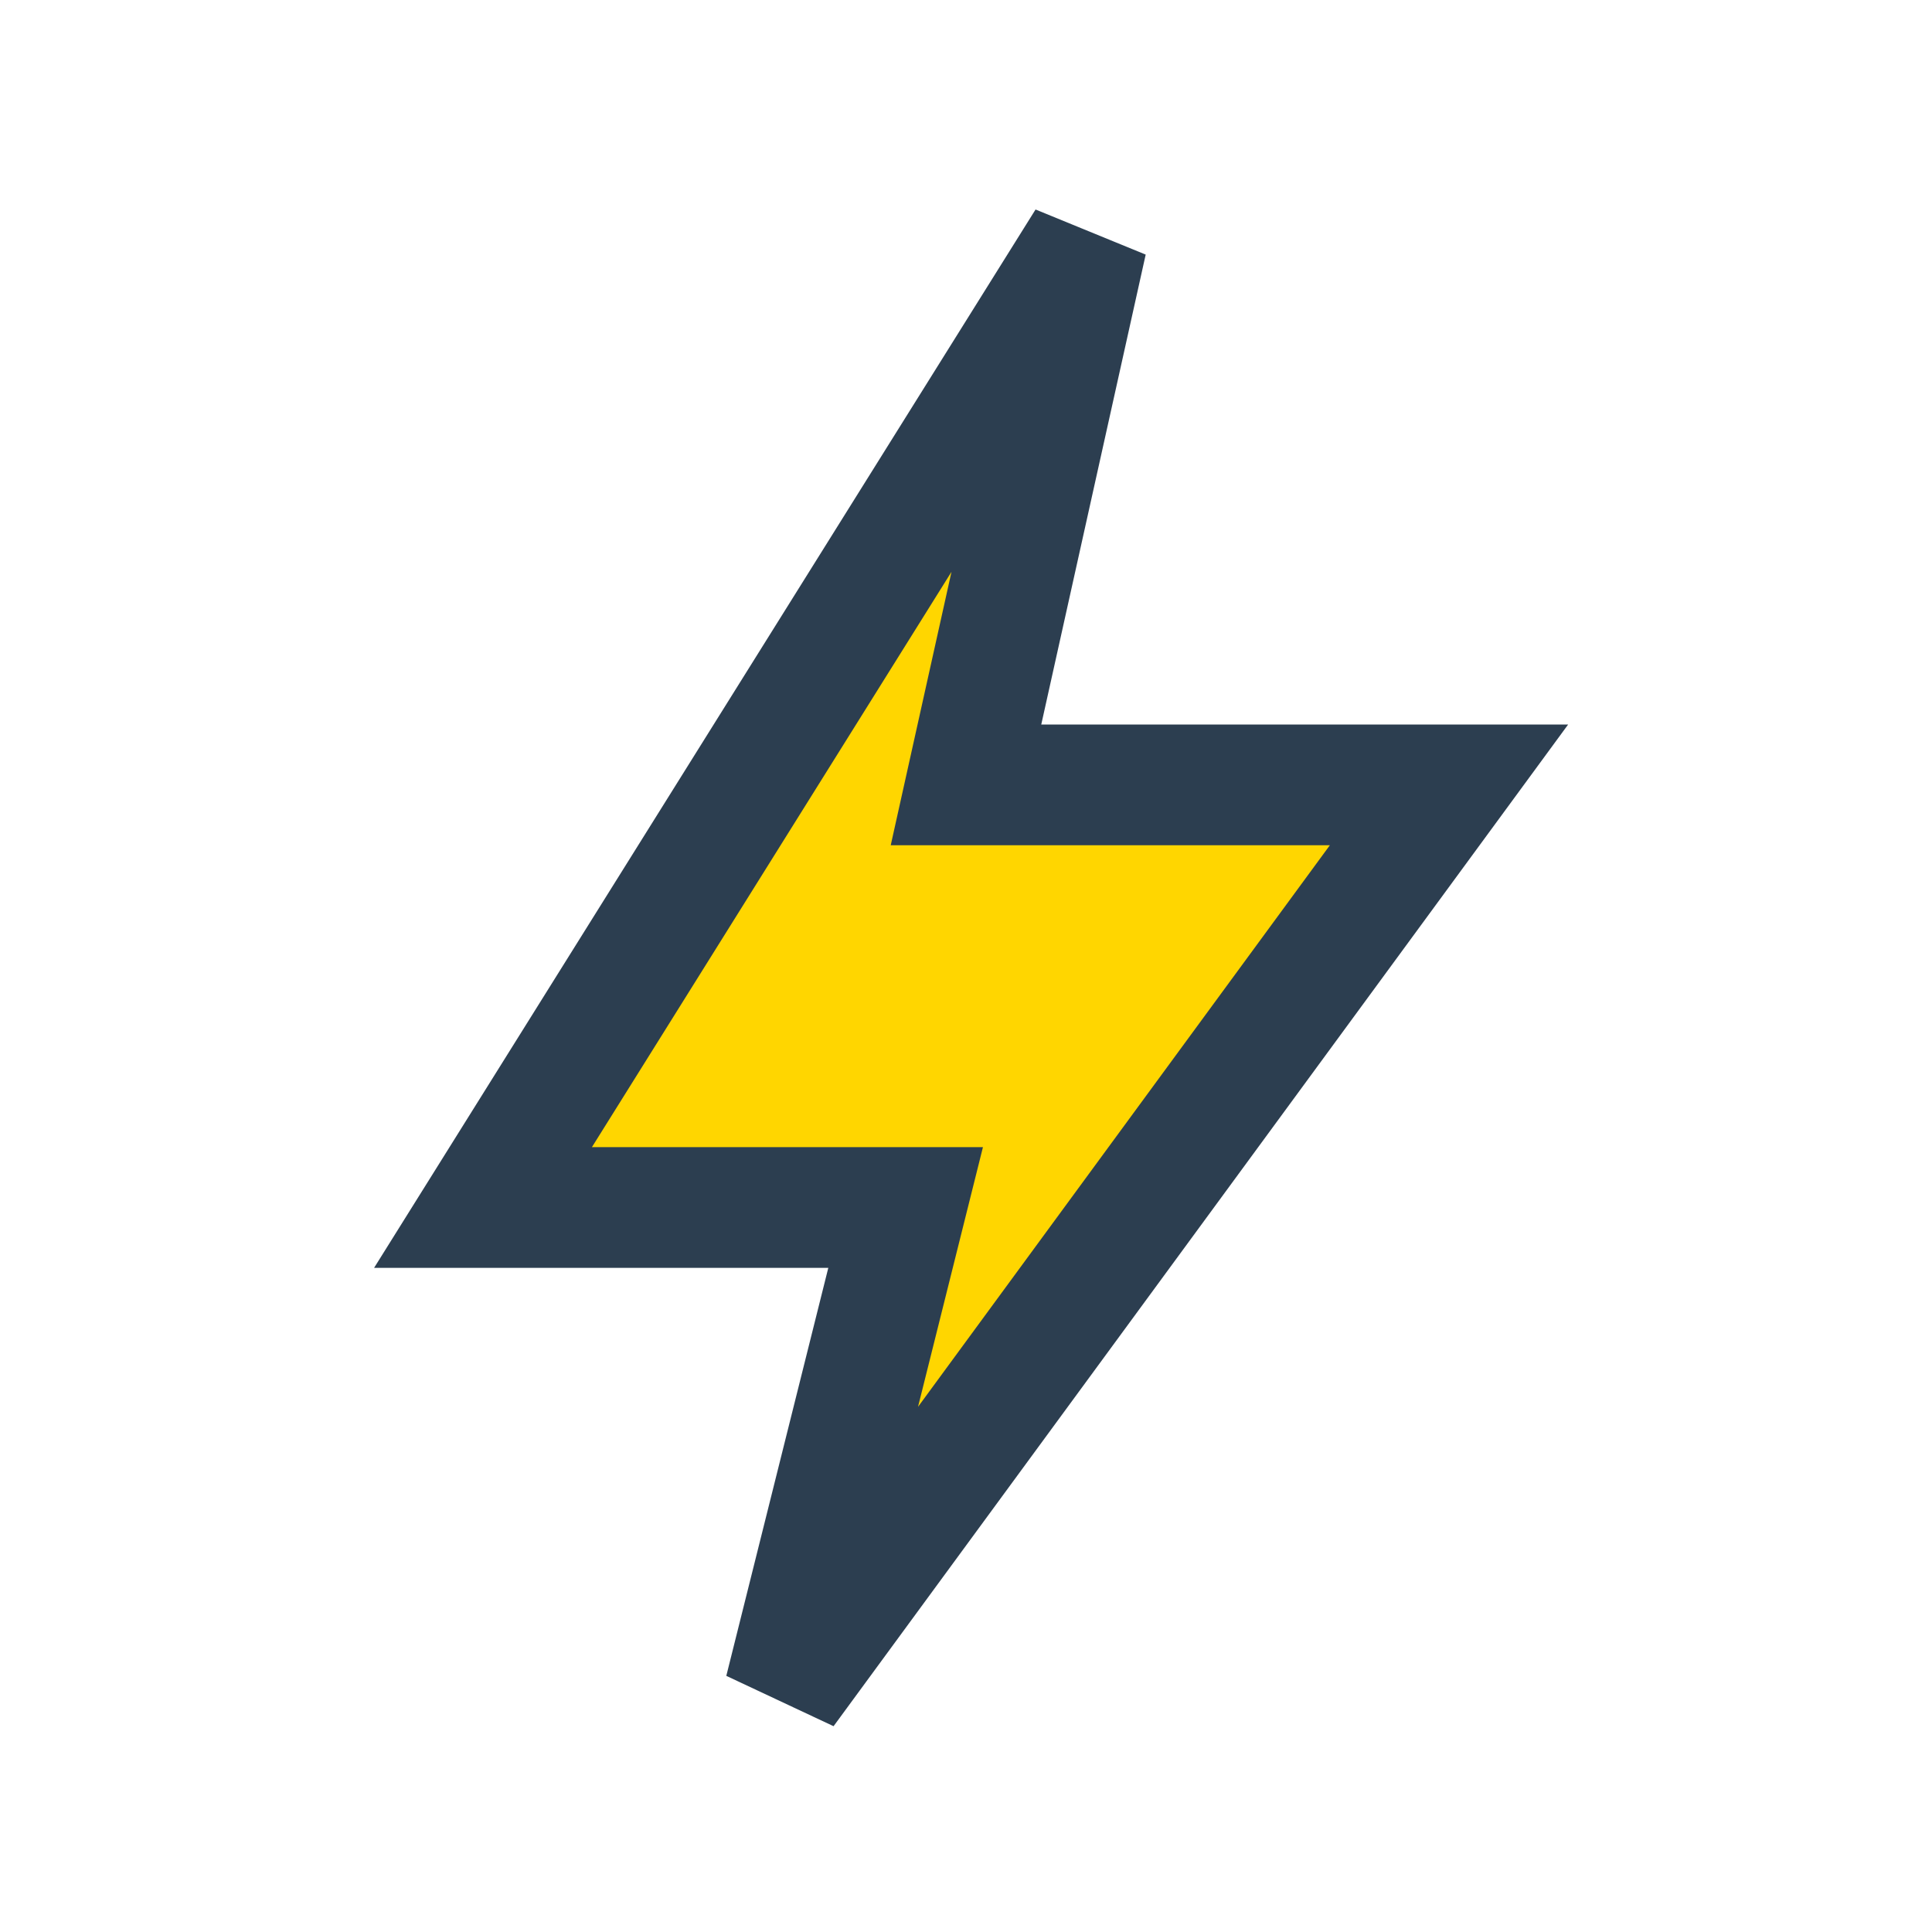 <?xml version="1.0" encoding="UTF-8"?>
<svg xmlns="http://www.w3.org/2000/svg" width="32" height="32" viewBox="0 0 32 32"><polygon points="18,4 8,20 15,20 13,28 24,13 16,13" fill="#FFD600" stroke="#2C3E50" stroke-width="2"/></svg>